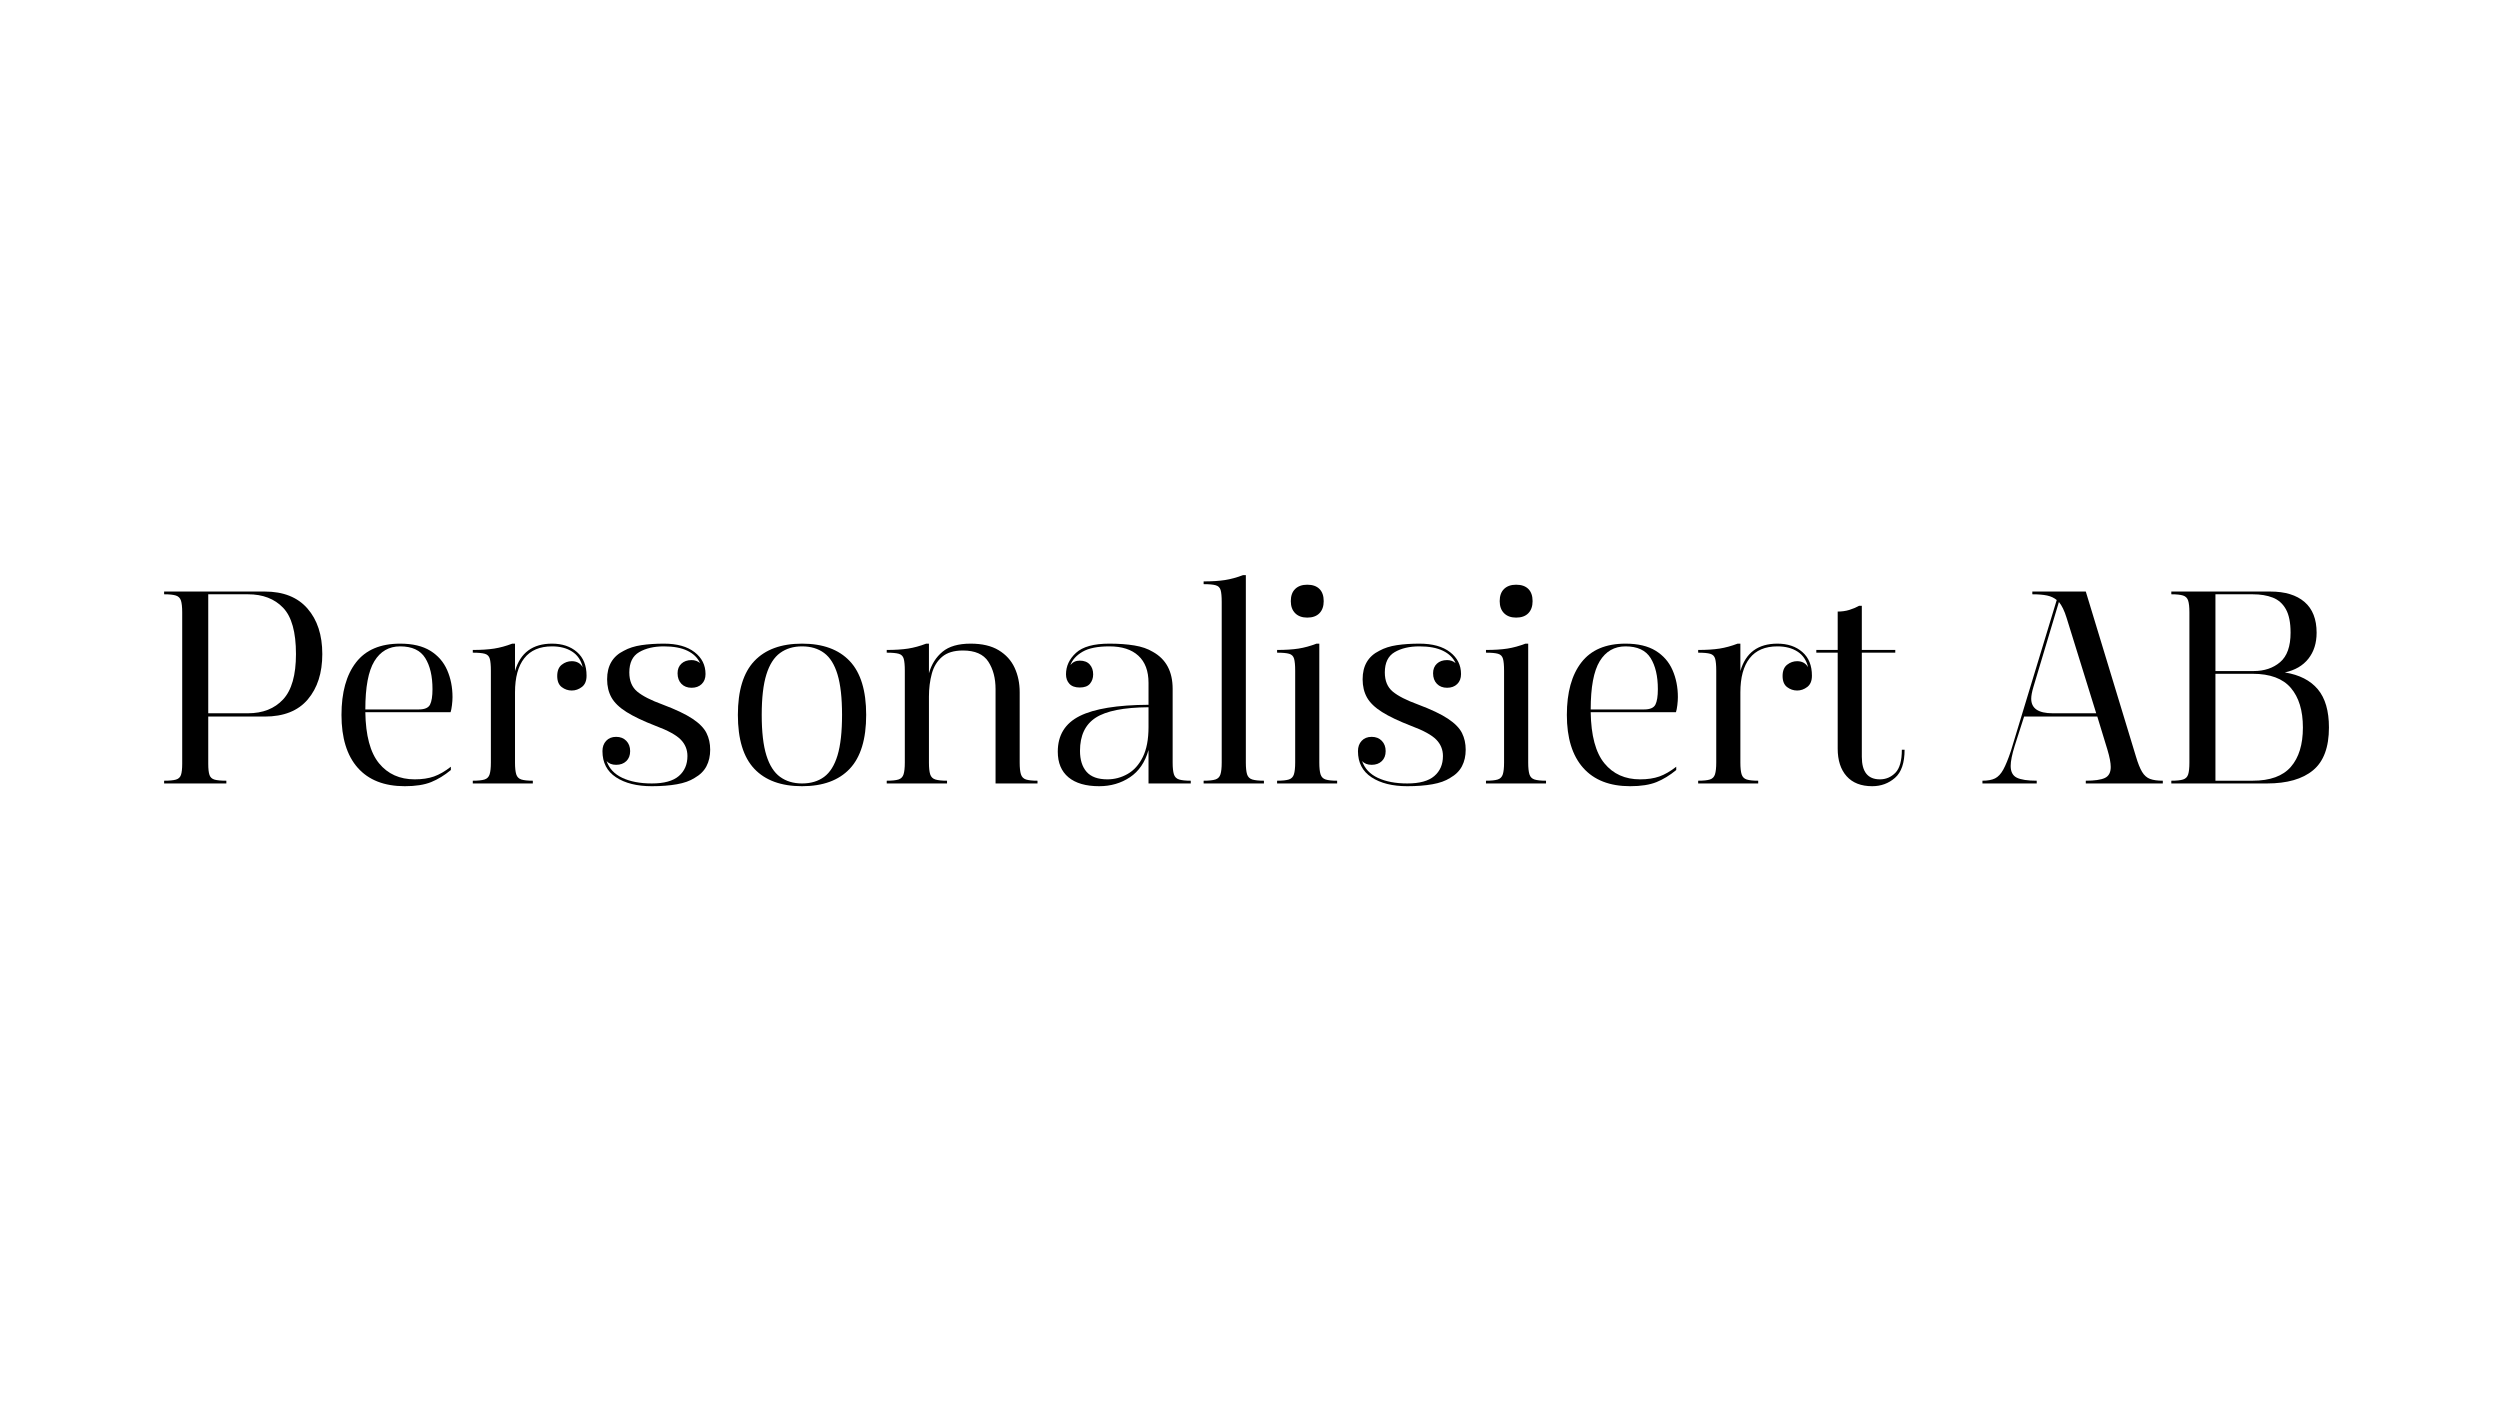 <svg version="1.0" preserveAspectRatio="xMidYMid meet" height="1440" viewBox="0 0 1920 1080" zoomAndPan="magnify" width="2560" xmlns:xlink="http://www.w3.org/1999/xlink" xmlns="http://www.w3.org/2000/svg"><defs><g></g><clipPath id="f533c2a73f"><rect height="420" y="0" width="1684" x="0"></rect></clipPath></defs><g transform="matrix(1, 0, 0, 1, 120, 330)"><g clip-path="url(#f533c2a73f)"><g fill-opacity="1" fill="#000000"><g transform="translate(0.776, 271.695)"><g><path d="M 126.75 -99.375 C 126.75 -84.914 123.031 -73.301 115.594 -64.531 C 108.156 -55.758 97.133 -51.375 82.531 -51.375 L 39.156 -51.375 L 39.156 -15.156 C 39.156 -11.227 39.473 -8.352 40.109 -6.531 C 40.742 -4.707 42.039 -3.516 44 -2.953 C 45.969 -2.391 48.988 -2.109 53.062 -2.109 L 53.062 0 L 5.266 0 L 5.266 -2.109 C 9.336 -2.109 12.352 -2.391 14.312 -2.953 C 16.281 -3.516 17.578 -4.707 18.203 -6.531 C 18.836 -8.352 19.156 -11.227 19.156 -15.156 L 19.156 -131.375 C 19.156 -135.445 18.836 -138.461 18.203 -140.422 C 17.578 -142.391 16.281 -143.691 14.312 -144.328 C 12.352 -144.961 9.336 -145.281 5.266 -145.281 L 5.266 -147.391 L 82.531 -147.391 C 96.852 -147.391 107.801 -143.035 115.375 -134.328 C 122.957 -125.629 126.75 -113.977 126.75 -99.375 Z M 39.156 -145.281 L 39.156 -53.906 L 69.688 -53.906 C 81.062 -53.906 90.047 -57.445 96.641 -64.531 C 103.234 -71.625 106.531 -83.238 106.531 -99.375 C 106.531 -116.219 103.234 -128.078 96.641 -134.953 C 90.047 -141.836 81.062 -145.281 69.688 -145.281 Z M 39.156 -145.281"></path></g></g></g><g fill-opacity="1" fill="#000000"><g transform="translate(131.307, 271.695)"><g><path d="M 56 -107.375 C 65.551 -107.375 73.273 -105.551 79.172 -101.906 C 85.066 -98.258 89.379 -93.312 92.109 -87.062 C 94.848 -80.812 96.219 -73.898 96.219 -66.328 C 96.219 -64.492 96.078 -62.422 95.797 -60.109 C 95.516 -57.797 95.164 -56.008 94.75 -54.75 L 29.266 -54.75 C 29.547 -36.781 33.055 -23.688 39.797 -15.469 C 46.535 -7.258 55.66 -3.156 67.172 -3.156 C 72.922 -3.156 77.863 -3.891 82 -5.359 C 86.145 -6.836 90.461 -9.332 94.953 -12.844 L 94.953 -10.312 C 90.047 -6.25 84.992 -3.16 79.797 -1.047 C 74.598 1.055 67.859 2.109 59.578 2.109 C 43.859 2.109 31.82 -2.594 23.469 -12 C 15.125 -21.406 10.953 -34.953 10.953 -52.641 C 10.953 -69.898 14.672 -83.336 22.109 -92.953 C 29.547 -102.566 40.844 -107.375 56 -107.375 Z M 29.266 -56.844 L 70.328 -56.844 C 74.816 -56.844 77.691 -58.07 78.953 -60.531 C 80.211 -62.988 80.844 -66.953 80.844 -72.422 C 80.844 -82.391 78.984 -90.359 75.266 -96.328 C 71.547 -102.297 65.125 -105.281 56 -105.281 C 47.438 -105.281 40.836 -101.488 36.203 -93.906 C 31.578 -86.32 29.266 -73.969 29.266 -56.844 Z M 29.266 -56.844"></path></g></g></g><g fill-opacity="1" fill="#000000"><g transform="translate(237.837, 271.695)"><g><path d="M 5.266 -102.531 C 11.723 -102.531 17.195 -102.879 21.688 -103.578 C 26.176 -104.285 30.805 -105.551 35.578 -107.375 L 37.688 -107.375 L 37.688 -86.328 C 41.758 -100.359 51.234 -107.375 66.109 -107.375 C 73.973 -107.375 80.359 -105.234 85.266 -100.953 C 90.18 -96.672 92.641 -90.602 92.641 -82.75 C 92.641 -78.812 91.445 -75.93 89.062 -74.109 C 86.676 -72.285 84.078 -71.375 81.266 -71.375 C 78.461 -71.375 75.898 -72.25 73.578 -74 C 71.266 -75.758 70.109 -78.602 70.109 -82.531 C 70.109 -86.469 71.266 -89.348 73.578 -91.172 C 75.898 -92.992 78.461 -93.906 81.266 -93.906 C 85.055 -93.906 87.863 -92.359 89.688 -89.266 C 88.426 -94.598 85.723 -98.598 81.578 -101.266 C 77.441 -103.941 72.285 -105.281 66.109 -105.281 C 56.703 -105.281 49.613 -102.258 44.844 -96.219 C 40.07 -90.188 37.688 -81.414 37.688 -69.906 L 37.688 -16 C 37.688 -12.07 38 -9.086 38.625 -7.047 C 39.258 -5.016 40.562 -3.68 42.531 -3.047 C 44.5 -2.422 47.445 -2.109 51.375 -2.109 L 51.375 0 L 5.266 0 L 5.266 -2.109 C 9.336 -2.109 12.352 -2.422 14.312 -3.047 C 16.281 -3.68 17.578 -5.016 18.203 -7.047 C 18.836 -9.086 19.156 -12.07 19.156 -16 L 19.156 -86.531 C 19.156 -90.738 18.875 -93.828 18.312 -95.797 C 17.75 -97.766 16.484 -99.031 14.516 -99.594 C 12.555 -100.156 9.473 -100.438 5.266 -100.438 Z M 5.266 -102.531"></path></g></g></g><g fill-opacity="1" fill="#000000"><g transform="translate(331.734, 271.695)"><g><path d="M 58.109 -107.375 C 68.211 -107.375 76.07 -105.195 81.688 -100.844 C 87.301 -96.5 90.109 -90.891 90.109 -84.016 C 90.109 -80.785 89.125 -78.223 87.156 -76.328 C 85.195 -74.43 82.602 -73.484 79.375 -73.484 C 76.145 -73.484 73.547 -74.5 71.578 -76.531 C 69.617 -78.57 68.641 -81.273 68.641 -84.641 C 68.641 -87.723 69.617 -90.176 71.578 -92 C 73.547 -93.832 76.145 -94.75 79.375 -94.75 C 81.906 -94.75 84.082 -93.977 85.906 -92.438 C 84.082 -96.5 80.852 -99.656 76.219 -101.906 C 71.582 -104.156 65.547 -105.281 58.109 -105.281 C 50.523 -105.281 44.207 -103.805 39.156 -100.859 C 34.102 -97.91 31.578 -92.711 31.578 -85.266 C 31.578 -78.816 33.613 -73.906 37.688 -70.531 C 41.758 -67.164 48.219 -63.867 57.062 -60.641 C 67.164 -56.848 74.848 -53.195 80.109 -49.688 C 85.379 -46.176 88.957 -42.523 90.844 -38.734 C 92.738 -34.953 93.688 -30.672 93.688 -25.891 C 93.688 -21.117 92.738 -16.91 90.844 -13.266 C 88.957 -9.617 85.906 -6.602 81.688 -4.219 C 78.176 -1.969 73.648 -0.352 68.109 0.625 C 62.566 1.613 56.145 2.109 48.844 2.109 C 37.477 2.109 28.32 -0.172 21.375 -4.734 C 14.426 -9.297 10.953 -16 10.953 -24.844 C 10.953 -28.07 11.898 -30.703 13.797 -32.734 C 15.691 -34.773 18.25 -35.797 21.469 -35.797 C 24.695 -35.797 27.297 -34.773 29.266 -32.734 C 31.234 -30.703 32.219 -28.07 32.219 -24.844 C 32.219 -21.613 31.234 -19.051 29.266 -17.156 C 27.297 -15.258 24.695 -14.312 21.469 -14.312 C 18.25 -14.312 15.797 -15.297 14.109 -17.266 C 16.066 -11.504 20.098 -7.188 26.203 -4.312 C 32.316 -1.438 39.863 0 48.844 0 C 58.25 0 65.16 -1.895 69.578 -5.688 C 74.004 -9.477 76.219 -14.602 76.219 -21.062 C 76.219 -25.969 74.5 -30.176 71.062 -33.688 C 67.625 -37.195 61.203 -40.707 51.797 -44.219 C 42.391 -47.863 34.945 -51.406 29.469 -54.844 C 24 -58.281 20.141 -62 17.891 -66 C 15.648 -70 14.531 -74.672 14.531 -80.016 C 14.531 -90.398 18.812 -97.695 27.375 -101.906 C 31.164 -104.008 35.656 -105.445 40.844 -106.219 C 46.039 -106.988 51.797 -107.375 58.109 -107.375 Z M 58.109 -107.375"></path></g></g></g><g fill-opacity="1" fill="#000000"><g transform="translate(435.738, 271.695)"><g><path d="M 60.219 -107.375 C 76.219 -107.375 88.426 -102.914 96.844 -94 C 105.27 -85.094 109.484 -71.305 109.484 -52.641 C 109.484 -33.973 105.27 -20.18 96.844 -11.266 C 88.426 -2.348 76.219 2.109 60.219 2.109 C 44.219 2.109 32.004 -2.348 23.578 -11.266 C 15.16 -20.18 10.953 -33.973 10.953 -52.641 C 10.953 -71.305 15.16 -85.094 23.578 -94 C 32.004 -102.914 44.219 -107.375 60.219 -107.375 Z M 60.219 -105.281 C 53.625 -105.281 48.008 -103.594 43.375 -100.219 C 38.738 -96.852 35.227 -91.344 32.844 -83.688 C 30.457 -76.039 29.266 -65.691 29.266 -52.641 C 29.266 -39.586 30.457 -29.234 32.844 -21.578 C 35.227 -13.93 38.738 -8.422 43.375 -5.047 C 48.008 -1.68 53.625 0 60.219 0 C 66.957 0 72.609 -1.68 77.172 -5.047 C 81.734 -8.422 85.172 -13.93 87.484 -21.578 C 89.797 -29.234 90.953 -39.586 90.953 -52.641 C 90.953 -65.691 89.797 -76.039 87.484 -83.688 C 85.172 -91.344 81.734 -96.852 77.172 -100.219 C 72.609 -103.594 66.957 -105.281 60.219 -105.281 Z M 60.219 -105.281"></path></g></g></g><g fill-opacity="1" fill="#000000"><g transform="translate(555.742, 271.695)"><g><path d="M 5.266 -102.531 C 11.723 -102.531 17.195 -102.879 21.688 -103.578 C 26.176 -104.285 30.805 -105.551 35.578 -107.375 L 37.688 -107.375 L 37.688 -84.641 C 39.656 -91.516 43.129 -97.02 48.109 -101.156 C 53.086 -105.301 60.281 -107.375 69.688 -107.375 C 78.531 -107.375 85.723 -105.688 91.266 -102.312 C 96.816 -98.945 100.891 -94.457 103.484 -88.844 C 106.078 -83.227 107.375 -76.984 107.375 -70.109 L 107.375 -16 C 107.375 -12.07 107.691 -9.086 108.328 -7.047 C 108.961 -5.016 110.258 -3.68 112.219 -3.047 C 114.188 -2.422 117.133 -2.109 121.062 -2.109 L 121.062 0 L 88.844 0 L 88.844 -72.422 C 88.844 -80.848 86.984 -87.898 83.266 -93.578 C 79.547 -99.266 73.055 -102.109 63.797 -102.109 C 56.922 -102.109 51.586 -100.492 47.797 -97.266 C 44.004 -94.047 41.367 -89.734 39.891 -84.328 C 38.422 -78.922 37.688 -73.062 37.688 -66.75 L 37.688 -16 C 37.688 -12.07 38 -9.086 38.625 -7.047 C 39.258 -5.016 40.594 -3.68 42.625 -3.047 C 44.664 -2.422 47.648 -2.109 51.578 -2.109 L 51.578 0 L 5.266 0 L 5.266 -2.109 C 9.336 -2.109 12.352 -2.422 14.312 -3.047 C 16.281 -3.68 17.578 -5.016 18.203 -7.047 C 18.836 -9.086 19.156 -12.07 19.156 -16 L 19.156 -86.531 C 19.156 -90.738 18.875 -93.828 18.312 -95.797 C 17.75 -97.766 16.484 -99.031 14.516 -99.594 C 12.555 -100.156 9.473 -100.438 5.266 -100.438 Z M 5.266 -102.531"></path></g></g></g><g fill-opacity="1" fill="#000000"><g transform="translate(681.641, 271.695)"><g><path d="M 50.328 -107.375 C 57.484 -107.375 63.867 -106.914 69.484 -106 C 75.098 -105.094 79.867 -103.445 83.797 -101.062 C 93.898 -95.445 98.953 -85.973 98.953 -72.641 L 98.953 -16 C 98.953 -12.07 99.27 -9.086 99.906 -7.047 C 100.539 -5.016 101.875 -3.68 103.906 -3.047 C 105.938 -2.422 108.922 -2.109 112.859 -2.109 L 112.859 0 L 80.422 0 L 80.422 -25.688 C 77.754 -16.281 72.984 -9.297 66.109 -4.734 C 59.234 -0.172 51.375 2.109 42.531 2.109 C 32.281 2.109 24.414 -0.172 18.938 -4.734 C 13.469 -9.297 10.734 -15.859 10.734 -24.422 C 10.734 -37.055 16.348 -46.18 27.578 -51.797 C 38.805 -57.41 56.422 -60.285 80.422 -60.422 L 80.422 -77.266 C 80.422 -86.391 77.82 -93.336 72.625 -98.109 C 67.438 -102.891 60.004 -105.281 50.328 -105.281 C 41.336 -105.281 34.488 -103.91 29.781 -101.172 C 25.082 -98.43 21.961 -95.023 20.422 -90.953 C 22.242 -93.203 24.629 -94.328 27.578 -94.328 C 30.953 -94.328 33.516 -93.344 35.266 -91.375 C 37.023 -89.414 37.906 -86.891 37.906 -83.797 C 37.906 -80.992 37.098 -78.609 35.484 -76.641 C 33.867 -74.672 31.234 -73.688 27.578 -73.688 C 24.066 -73.688 21.43 -74.633 19.672 -76.531 C 17.922 -78.426 17.047 -80.848 17.047 -83.797 C 17.047 -90.109 19.609 -95.613 24.734 -100.312 C 29.859 -105.02 38.391 -107.375 50.328 -107.375 Z M 80.422 -43.375 L 80.422 -58.531 C 61.473 -58.395 47.961 -55.727 39.891 -50.531 C 31.828 -45.332 27.797 -36.844 27.797 -25.062 C 27.797 -18.176 29.477 -12.801 32.844 -8.938 C 36.219 -5.082 41.551 -3.156 48.844 -3.156 C 54.32 -3.156 59.484 -4.523 64.328 -7.266 C 69.172 -10.004 73.062 -14.32 76 -20.219 C 78.945 -26.113 80.422 -33.832 80.422 -43.375 Z M 80.422 -43.375"></path></g></g></g><g fill-opacity="1" fill="#000000"><g transform="translate(799.119, 271.695)"><g><path d="M 5.266 -155.172 C 11.723 -155.172 17.195 -155.52 21.688 -156.219 C 26.176 -156.926 30.805 -158.191 35.578 -160.016 L 37.688 -160.016 L 37.688 -16 C 37.688 -12.07 38 -9.086 38.625 -7.047 C 39.258 -5.016 40.594 -3.68 42.625 -3.047 C 44.664 -2.422 47.648 -2.109 51.578 -2.109 L 51.578 0 L 5.266 0 L 5.266 -2.109 C 9.336 -2.109 12.352 -2.422 14.312 -3.047 C 16.281 -3.68 17.578 -5.016 18.203 -7.047 C 18.836 -9.086 19.156 -12.07 19.156 -16 L 19.156 -139.375 C 19.156 -143.594 18.875 -146.648 18.312 -148.547 C 17.75 -150.441 16.484 -151.664 14.516 -152.219 C 12.555 -152.781 9.473 -153.062 5.266 -153.062 Z M 5.266 -155.172"></path></g></g></g><g fill-opacity="1" fill="#000000"><g transform="translate(855.542, 271.695)"><g><path d="M 28.422 -152.641 C 32.492 -152.641 35.617 -151.551 37.797 -149.375 C 39.973 -147.207 41.062 -144.086 41.062 -140.016 C 41.062 -136.086 39.973 -133 37.797 -130.75 C 35.617 -128.5 32.492 -127.375 28.422 -127.375 C 24.492 -127.375 21.406 -128.5 19.156 -130.75 C 16.914 -133 15.797 -136.086 15.797 -140.016 C 15.797 -144.086 16.914 -147.207 19.156 -149.375 C 21.406 -151.551 24.492 -152.641 28.422 -152.641 Z M 5.266 -102.531 C 11.723 -102.531 17.195 -102.879 21.688 -103.578 C 26.176 -104.285 30.805 -105.551 35.578 -107.375 L 37.688 -107.375 L 37.688 -16 C 37.688 -12.07 38 -9.086 38.625 -7.047 C 39.258 -5.016 40.562 -3.68 42.531 -3.047 C 44.5 -2.422 47.445 -2.109 51.375 -2.109 L 51.375 0 L 5.266 0 L 5.266 -2.109 C 9.336 -2.109 12.352 -2.422 14.312 -3.047 C 16.281 -3.68 17.578 -5.016 18.203 -7.047 C 18.836 -9.086 19.156 -12.07 19.156 -16 L 19.156 -86.531 C 19.156 -90.738 18.875 -93.828 18.312 -95.797 C 17.75 -97.766 16.484 -99.031 14.516 -99.594 C 12.555 -100.156 9.473 -100.438 5.266 -100.438 Z M 5.266 -102.531"></path></g></g></g><g fill-opacity="1" fill="#000000"><g transform="translate(911.964, 271.695)"><g><path d="M 58.109 -107.375 C 68.211 -107.375 76.07 -105.195 81.688 -100.844 C 87.301 -96.5 90.109 -90.891 90.109 -84.016 C 90.109 -80.785 89.125 -78.223 87.156 -76.328 C 85.195 -74.43 82.602 -73.484 79.375 -73.484 C 76.145 -73.484 73.547 -74.5 71.578 -76.531 C 69.617 -78.57 68.641 -81.273 68.641 -84.641 C 68.641 -87.723 69.617 -90.176 71.578 -92 C 73.547 -93.832 76.145 -94.75 79.375 -94.75 C 81.906 -94.75 84.082 -93.977 85.906 -92.438 C 84.082 -96.5 80.852 -99.656 76.219 -101.906 C 71.582 -104.156 65.547 -105.281 58.109 -105.281 C 50.523 -105.281 44.207 -103.805 39.156 -100.859 C 34.102 -97.91 31.578 -92.711 31.578 -85.266 C 31.578 -78.816 33.613 -73.906 37.688 -70.531 C 41.758 -67.164 48.219 -63.867 57.062 -60.641 C 67.164 -56.848 74.848 -53.195 80.109 -49.688 C 85.379 -46.176 88.957 -42.523 90.844 -38.734 C 92.738 -34.953 93.688 -30.672 93.688 -25.891 C 93.688 -21.117 92.738 -16.91 90.844 -13.266 C 88.957 -9.617 85.906 -6.602 81.688 -4.219 C 78.176 -1.969 73.648 -0.352 68.109 0.625 C 62.566 1.613 56.145 2.109 48.844 2.109 C 37.477 2.109 28.32 -0.172 21.375 -4.734 C 14.426 -9.297 10.953 -16 10.953 -24.844 C 10.953 -28.07 11.898 -30.703 13.797 -32.734 C 15.691 -34.773 18.25 -35.797 21.469 -35.797 C 24.695 -35.797 27.297 -34.773 29.266 -32.734 C 31.234 -30.703 32.219 -28.07 32.219 -24.844 C 32.219 -21.613 31.234 -19.051 29.266 -17.156 C 27.297 -15.258 24.695 -14.312 21.469 -14.312 C 18.25 -14.312 15.797 -15.297 14.109 -17.266 C 16.066 -11.504 20.098 -7.188 26.203 -4.312 C 32.316 -1.438 39.863 0 48.844 0 C 58.25 0 65.16 -1.895 69.578 -5.688 C 74.004 -9.477 76.219 -14.602 76.219 -21.062 C 76.219 -25.969 74.5 -30.176 71.062 -33.688 C 67.625 -37.195 61.203 -40.707 51.797 -44.219 C 42.391 -47.863 34.945 -51.406 29.469 -54.844 C 24 -58.281 20.141 -62 17.891 -66 C 15.648 -70 14.531 -74.672 14.531 -80.016 C 14.531 -90.398 18.812 -97.695 27.375 -101.906 C 31.164 -104.008 35.656 -105.445 40.844 -106.219 C 46.039 -106.988 51.797 -107.375 58.109 -107.375 Z M 58.109 -107.375"></path></g></g></g><g fill-opacity="1" fill="#000000"><g transform="translate(1015.968, 271.695)"><g><path d="M 28.422 -152.641 C 32.492 -152.641 35.617 -151.551 37.797 -149.375 C 39.973 -147.207 41.062 -144.086 41.062 -140.016 C 41.062 -136.086 39.973 -133 37.797 -130.75 C 35.617 -128.5 32.492 -127.375 28.422 -127.375 C 24.492 -127.375 21.406 -128.5 19.156 -130.75 C 16.914 -133 15.797 -136.086 15.797 -140.016 C 15.797 -144.086 16.914 -147.207 19.156 -149.375 C 21.406 -151.551 24.492 -152.641 28.422 -152.641 Z M 5.266 -102.531 C 11.723 -102.531 17.195 -102.879 21.688 -103.578 C 26.176 -104.285 30.805 -105.551 35.578 -107.375 L 37.688 -107.375 L 37.688 -16 C 37.688 -12.07 38 -9.086 38.625 -7.047 C 39.258 -5.016 40.562 -3.68 42.531 -3.047 C 44.5 -2.422 47.445 -2.109 51.375 -2.109 L 51.375 0 L 5.266 0 L 5.266 -2.109 C 9.336 -2.109 12.352 -2.422 14.312 -3.047 C 16.281 -3.68 17.578 -5.016 18.203 -7.047 C 18.836 -9.086 19.156 -12.07 19.156 -16 L 19.156 -86.531 C 19.156 -90.738 18.875 -93.828 18.312 -95.797 C 17.75 -97.766 16.484 -99.031 14.516 -99.594 C 12.555 -100.156 9.473 -100.438 5.266 -100.438 Z M 5.266 -102.531"></path></g></g></g><g fill-opacity="1" fill="#000000"><g transform="translate(1072.391, 271.695)"><g><path d="M 56 -107.375 C 65.551 -107.375 73.273 -105.551 79.172 -101.906 C 85.066 -98.258 89.379 -93.312 92.109 -87.062 C 94.848 -80.812 96.219 -73.898 96.219 -66.328 C 96.219 -64.492 96.078 -62.422 95.797 -60.109 C 95.516 -57.797 95.164 -56.008 94.75 -54.75 L 29.266 -54.75 C 29.547 -36.781 33.055 -23.688 39.797 -15.469 C 46.535 -7.258 55.66 -3.156 67.172 -3.156 C 72.922 -3.156 77.863 -3.891 82 -5.359 C 86.145 -6.836 90.461 -9.332 94.953 -12.844 L 94.953 -10.312 C 90.047 -6.25 84.992 -3.16 79.797 -1.047 C 74.598 1.055 67.859 2.109 59.578 2.109 C 43.859 2.109 31.82 -2.594 23.469 -12 C 15.125 -21.406 10.953 -34.953 10.953 -52.641 C 10.953 -69.898 14.672 -83.336 22.109 -92.953 C 29.547 -102.566 40.844 -107.375 56 -107.375 Z M 29.266 -56.844 L 70.328 -56.844 C 74.816 -56.844 77.691 -58.07 78.953 -60.531 C 80.211 -62.988 80.844 -66.953 80.844 -72.422 C 80.844 -82.391 78.984 -90.359 75.266 -96.328 C 71.547 -102.297 65.125 -105.281 56 -105.281 C 47.438 -105.281 40.836 -101.488 36.203 -93.906 C 31.578 -86.32 29.266 -73.969 29.266 -56.844 Z M 29.266 -56.844"></path></g></g></g><g fill-opacity="1" fill="#000000"><g transform="translate(1178.921, 271.695)"><g><path d="M 5.266 -102.531 C 11.723 -102.531 17.195 -102.879 21.688 -103.578 C 26.176 -104.285 30.805 -105.551 35.578 -107.375 L 37.688 -107.375 L 37.688 -86.328 C 41.758 -100.359 51.234 -107.375 66.109 -107.375 C 73.973 -107.375 80.359 -105.234 85.266 -100.953 C 90.18 -96.672 92.641 -90.602 92.641 -82.75 C 92.641 -78.812 91.445 -75.93 89.062 -74.109 C 86.676 -72.285 84.078 -71.375 81.266 -71.375 C 78.461 -71.375 75.898 -72.25 73.578 -74 C 71.266 -75.758 70.109 -78.602 70.109 -82.531 C 70.109 -86.469 71.266 -89.348 73.578 -91.172 C 75.898 -92.992 78.461 -93.906 81.266 -93.906 C 85.055 -93.906 87.863 -92.359 89.688 -89.266 C 88.426 -94.598 85.723 -98.598 81.578 -101.266 C 77.441 -103.941 72.285 -105.281 66.109 -105.281 C 56.703 -105.281 49.613 -102.258 44.844 -96.219 C 40.07 -90.188 37.688 -81.414 37.688 -69.906 L 37.688 -16 C 37.688 -12.07 38 -9.086 38.625 -7.047 C 39.258 -5.016 40.562 -3.68 42.531 -3.047 C 44.5 -2.422 47.445 -2.109 51.375 -2.109 L 51.375 0 L 5.266 0 L 5.266 -2.109 C 9.336 -2.109 12.352 -2.422 14.312 -3.047 C 16.281 -3.68 17.578 -5.016 18.203 -7.047 C 18.836 -9.086 19.156 -12.07 19.156 -16 L 19.156 -86.531 C 19.156 -90.738 18.875 -93.828 18.312 -95.797 C 17.75 -97.766 16.484 -99.031 14.516 -99.594 C 12.555 -100.156 9.473 -100.438 5.266 -100.438 Z M 5.266 -102.531"></path></g></g></g><g fill-opacity="1" fill="#000000"><g transform="translate(1272.819, 271.695)"><g><path d="M 18.531 -132.016 C 21.758 -132.016 24.738 -132.438 27.469 -133.281 C 30.207 -134.125 32.703 -135.176 34.953 -136.438 L 37.062 -136.438 L 37.062 -102.531 L 62.75 -102.531 L 62.75 -100.438 L 37.062 -100.438 L 37.062 -20.422 C 37.062 -8.91 41.691 -3.156 50.953 -3.156 C 55.586 -3.156 59.551 -4.836 62.844 -8.203 C 66.145 -11.578 67.797 -17.473 67.797 -25.891 L 69.906 -25.891 C 69.906 -15.785 67.445 -8.594 62.531 -4.312 C 57.613 -0.031 51.789 2.109 45.062 2.109 C 36.5 2.109 29.938 -0.453 25.375 -5.578 C 20.812 -10.703 18.531 -17.754 18.531 -26.734 L 18.531 -100.438 L 2.109 -100.438 L 2.109 -102.531 L 18.531 -102.531 Z M 18.531 -132.016"></path></g></g></g><g fill-opacity="1" fill="#000000"><g transform="translate(1343.979, 271.695)"><g></g></g></g><g fill-opacity="1" fill="#000000"><g transform="translate(1400.402, 271.695)"><g><path d="M 40.422 -147.391 L 81.484 -147.391 L 120.016 -20.641 C 121.555 -15.441 123.133 -11.508 124.75 -8.844 C 126.363 -6.176 128.398 -4.383 130.859 -3.469 C 133.316 -2.562 136.578 -2.109 140.641 -2.109 L 140.641 0 L 81.484 0 L 81.484 -2.109 C 88.223 -2.109 93.098 -2.805 96.109 -4.203 C 99.129 -5.609 100.641 -8.422 100.641 -12.641 C 100.641 -15.859 99.797 -20.273 98.109 -25.891 L 90.328 -51.375 L 34.109 -51.375 L 26.953 -29.062 C 24.848 -22.32 23.797 -17.125 23.797 -13.469 C 23.797 -8.977 25.375 -5.961 28.531 -4.422 C 31.688 -2.879 36.773 -2.109 43.797 -2.109 L 43.797 0 L 2.109 0 L 2.109 -2.109 C 6.18 -2.109 9.41 -2.703 11.797 -3.891 C 14.18 -5.086 16.285 -7.332 18.109 -10.625 C 19.93 -13.926 21.895 -18.738 24 -25.062 L 59.156 -140.859 C 57.195 -142.535 54.742 -143.691 51.797 -144.328 C 48.848 -144.961 45.055 -145.281 40.422 -145.281 Z M 89.484 -53.906 L 66.75 -127.172 C 65.062 -132.641 63.094 -136.707 60.844 -139.375 L 41.266 -74.109 C 40.141 -70.316 39.578 -67.301 39.578 -65.062 C 39.578 -57.625 45.051 -53.906 56 -53.906 Z M 89.484 -53.906"></path></g></g></g><g fill-opacity="1" fill="#000000"><g transform="translate(1542.301, 271.695)"><g><path d="M 39.156 -147.391 L 81.266 -147.391 C 92.641 -147.391 101.414 -144.719 107.594 -139.375 C 113.77 -134.039 116.859 -126.18 116.859 -115.797 C 116.859 -107.797 114.75 -101.129 110.531 -95.797 C 106.32 -90.461 100.289 -86.953 92.438 -85.266 C 103.664 -83.441 112.117 -79.125 117.797 -72.312 C 123.484 -65.508 126.328 -55.723 126.328 -42.953 C 126.328 -27.797 122.254 -16.848 114.109 -10.109 C 105.973 -3.367 94.188 0 78.75 0 L 5.266 0 L 5.266 -2.109 C 9.336 -2.109 12.352 -2.422 14.312 -3.047 C 16.281 -3.68 17.578 -4.977 18.203 -6.938 C 18.836 -8.906 19.156 -11.926 19.156 -16 L 19.156 -131.375 C 19.156 -135.445 18.836 -138.461 18.203 -140.422 C 17.578 -142.391 16.281 -143.691 14.312 -144.328 C 12.352 -144.961 9.336 -145.281 5.266 -145.281 L 5.266 -147.391 Z M 39.156 -145.281 L 39.156 -86.328 L 68.422 -86.328 C 76.703 -86.328 83.508 -88.609 88.844 -93.172 C 94.188 -97.734 96.859 -105.273 96.859 -115.797 C 96.859 -123.516 95.66 -129.516 93.266 -133.797 C 90.879 -138.078 87.508 -141.062 83.156 -142.75 C 78.812 -144.438 73.691 -145.281 67.797 -145.281 Z M 39.156 -84.219 L 39.156 -2.109 L 67.797 -2.109 C 81.129 -2.109 90.883 -5.648 97.062 -12.734 C 103.238 -19.828 106.328 -29.898 106.328 -42.953 C 106.328 -56.004 103.238 -66.145 97.062 -73.375 C 90.883 -80.602 81.129 -84.219 67.797 -84.219 Z M 39.156 -84.219"></path></g></g></g></g></g></svg>